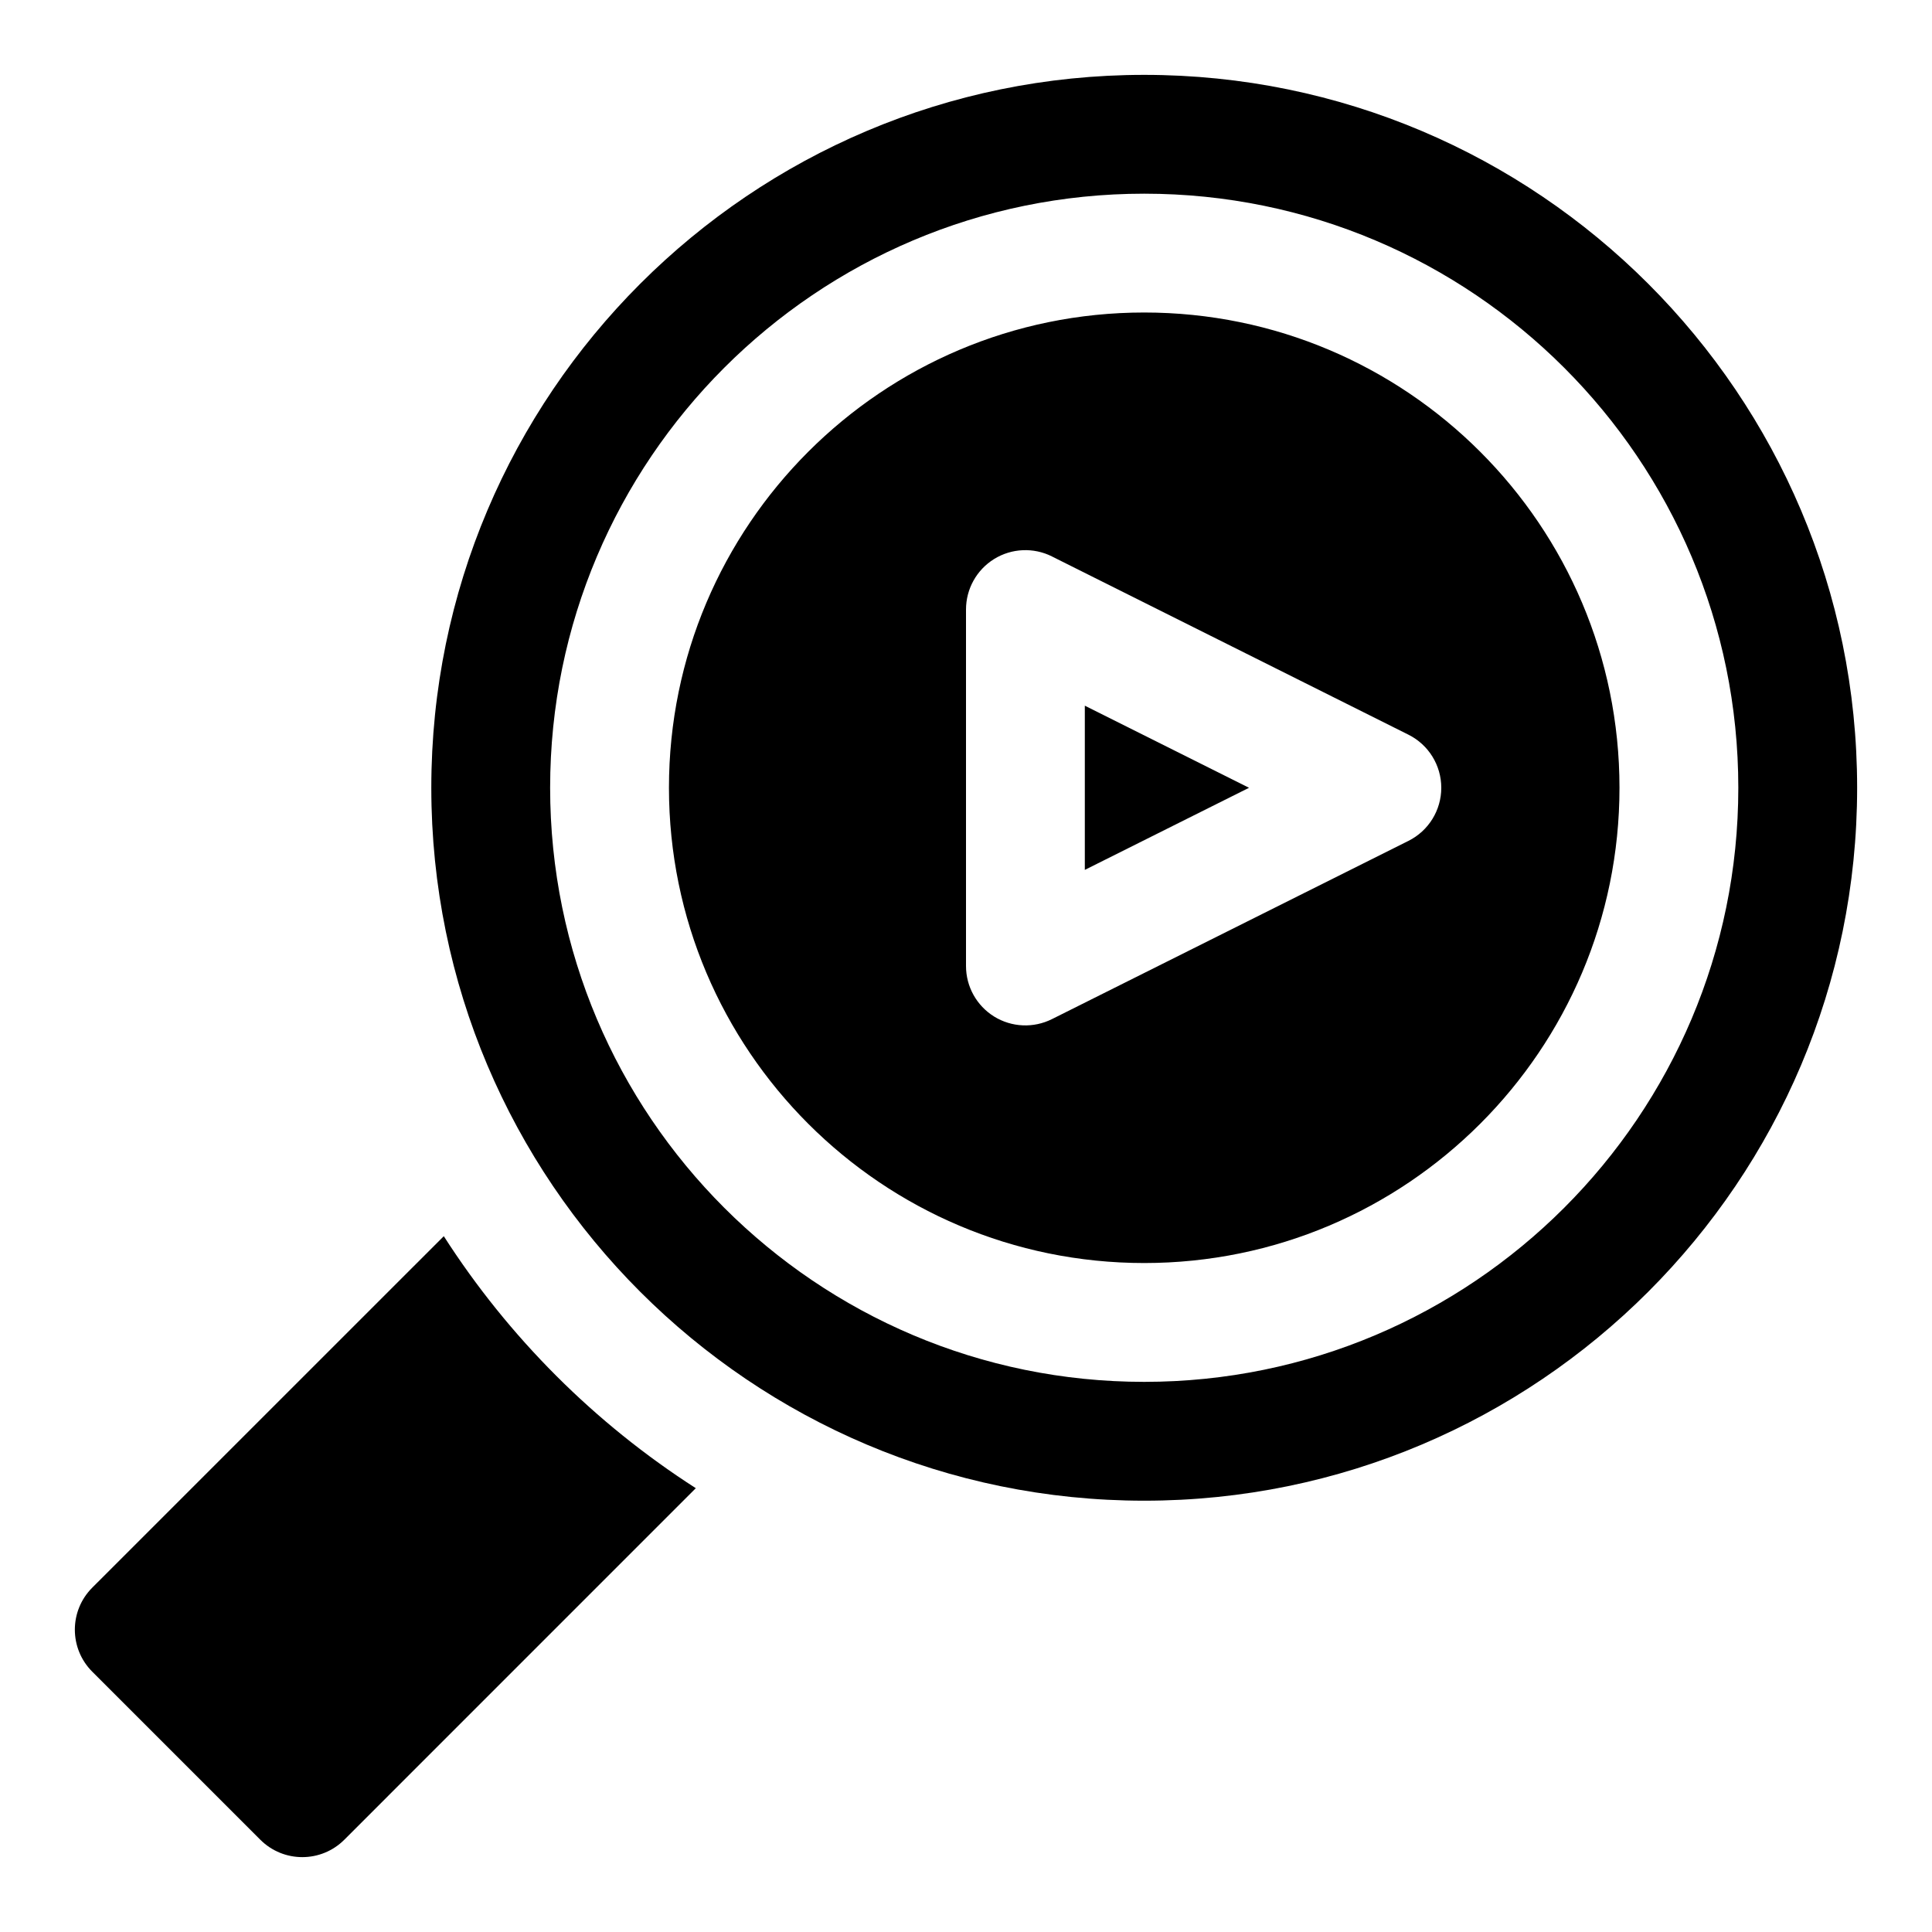 <?xml version="1.0" encoding="UTF-8"?>
<!-- Uploaded to: SVG Repo, www.svgrepo.com, Generator: SVG Repo Mixer Tools -->
<svg fill="#000000" width="800px" height="800px" version="1.1" viewBox="144 144 512 512" xmlns="http://www.w3.org/2000/svg">
 <g fill-rule="evenodd">
  <path d="m447.23 163.84c-104.27 0-188.93 84.656-188.93 188.93s84.656 188.93 188.93 188.93c104.27 0 188.93-84.656 188.93-188.93s-84.656-188.93-188.93-188.93zm0 31.488c-86.891 0-157.44 70.551-157.44 157.44s70.551 157.44 157.44 157.44 157.44-70.551 157.44-157.44-70.551-157.44-157.44-157.44zm0 31.488c69.512 0 125.95 56.441 125.95 125.95s-56.441 125.95-125.95 125.95-125.95-56.441-125.95-125.95 56.441-125.95 125.95-125.95zm-24.449 64.645c-4.879-2.441-10.676-2.188-15.32 0.676-4.644 2.883-7.461 7.934-7.461 13.398v94.465c0 5.465 2.816 10.516 7.461 13.398 4.644 2.867 10.438 3.117 15.32 0.676l94.465-47.23c5.336-2.66 8.707-8.109 8.707-14.074 0-5.969-3.371-11.414-8.707-14.074l-94.465-47.23zm8.707 39.551 43.516 21.758-43.516 21.758z"/>
  <path d="m261.61 471.6-93.156 93.141c-6.156 6.156-6.156 16.121 0 22.277l44.523 44.523c6.156 6.156 16.121 6.156 22.277 0l93.141-93.156c-26.781-17.176-49.609-40.004-66.785-66.785z"/>
 </g>
</svg>